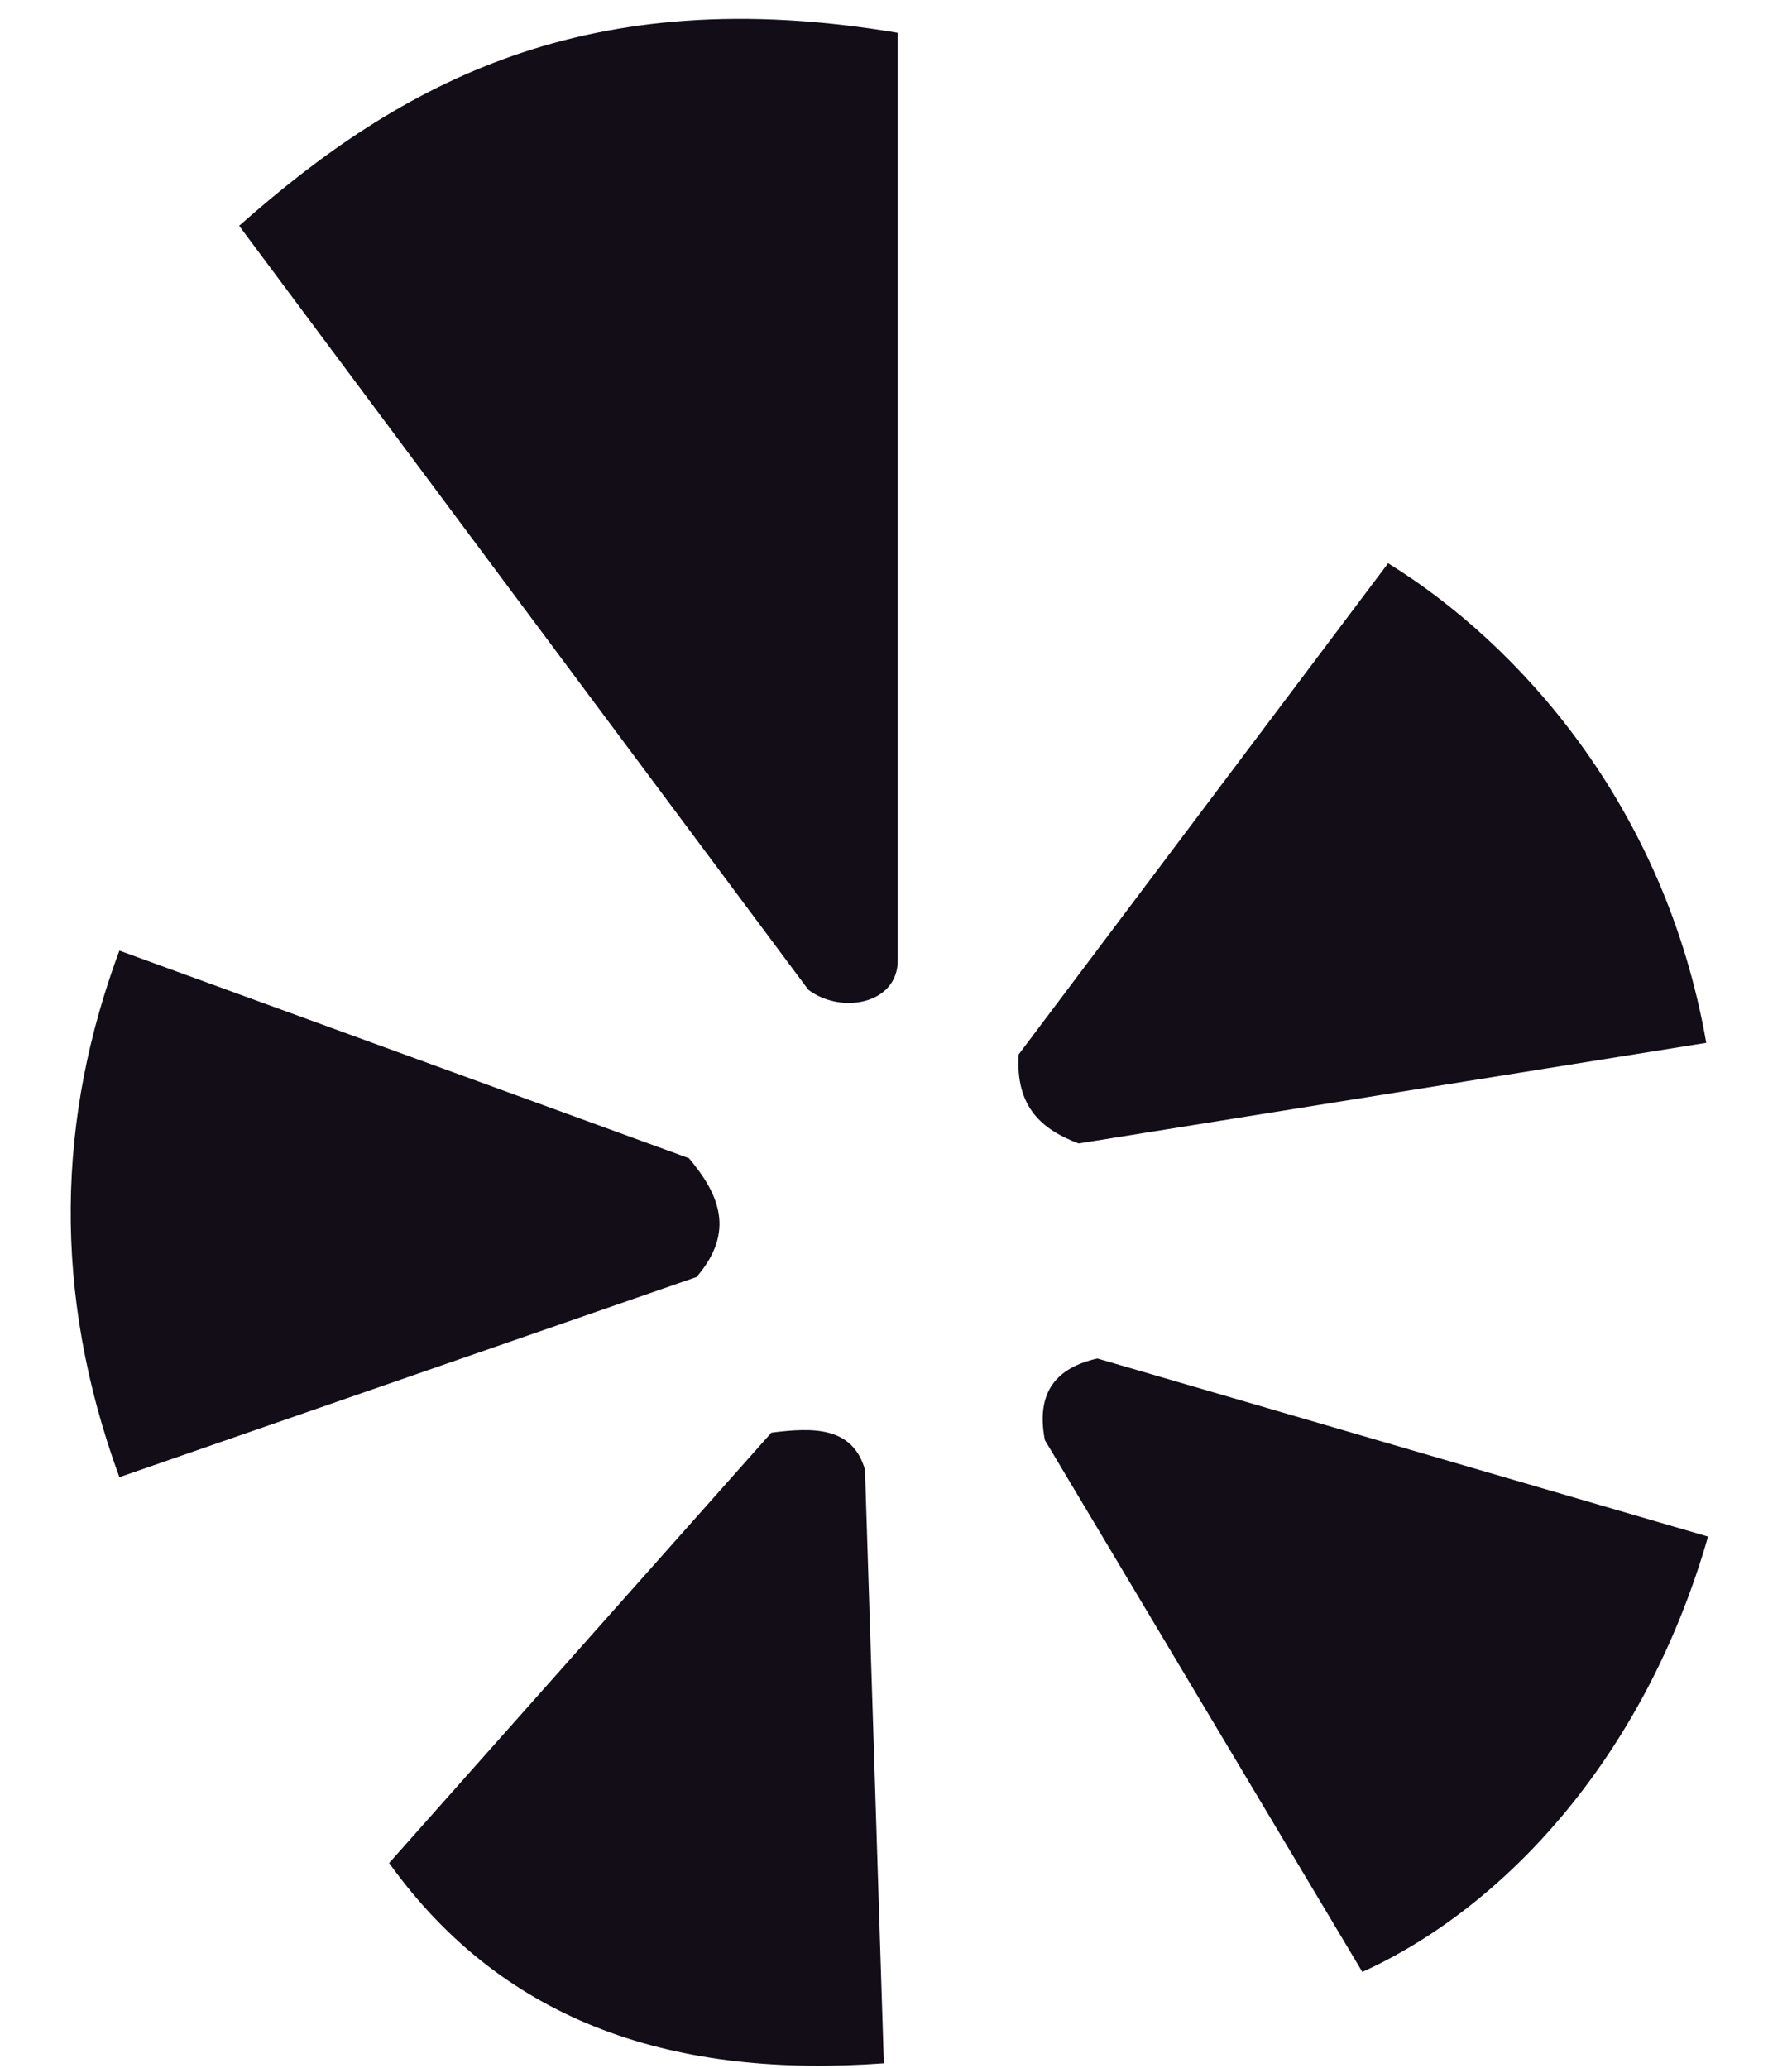 <svg width="13" height="15" viewBox="0 0 13 15" fill="none" xmlns="http://www.w3.org/2000/svg">
<path fill-rule="evenodd" clip-rule="evenodd" d="M4.998 8.402L0.866 6.896C0.418 8.101 0.373 9.368 0.866 10.716L5.053 9.264C5.338 8.933 5.215 8.661 4.998 8.402ZM5.596 10.393L2.823 13.515C3.668 14.694 4.915 15.077 6.412 14.968L6.275 10.662C6.185 10.348 5.9 10.354 5.596 10.393ZM7.961 9.855C7.667 9.921 7.512 10.095 7.58 10.447L9.883 14.305C10.907 13.841 11.929 12.755 12.391 11.147L7.961 9.855ZM12.378 7.565C12.077 5.842 11.017 4.671 10.07 4.086L7.39 7.649C7.365 8.033 7.562 8.196 7.825 8.295L12.378 7.565ZM5.864 7.18L1.735 1.638C2.914 0.593 4.263 -0.141 6.513 0.238V6.965C6.513 7.287 6.1 7.359 5.864 7.18Z" fill="#120D17"/>
</svg>

